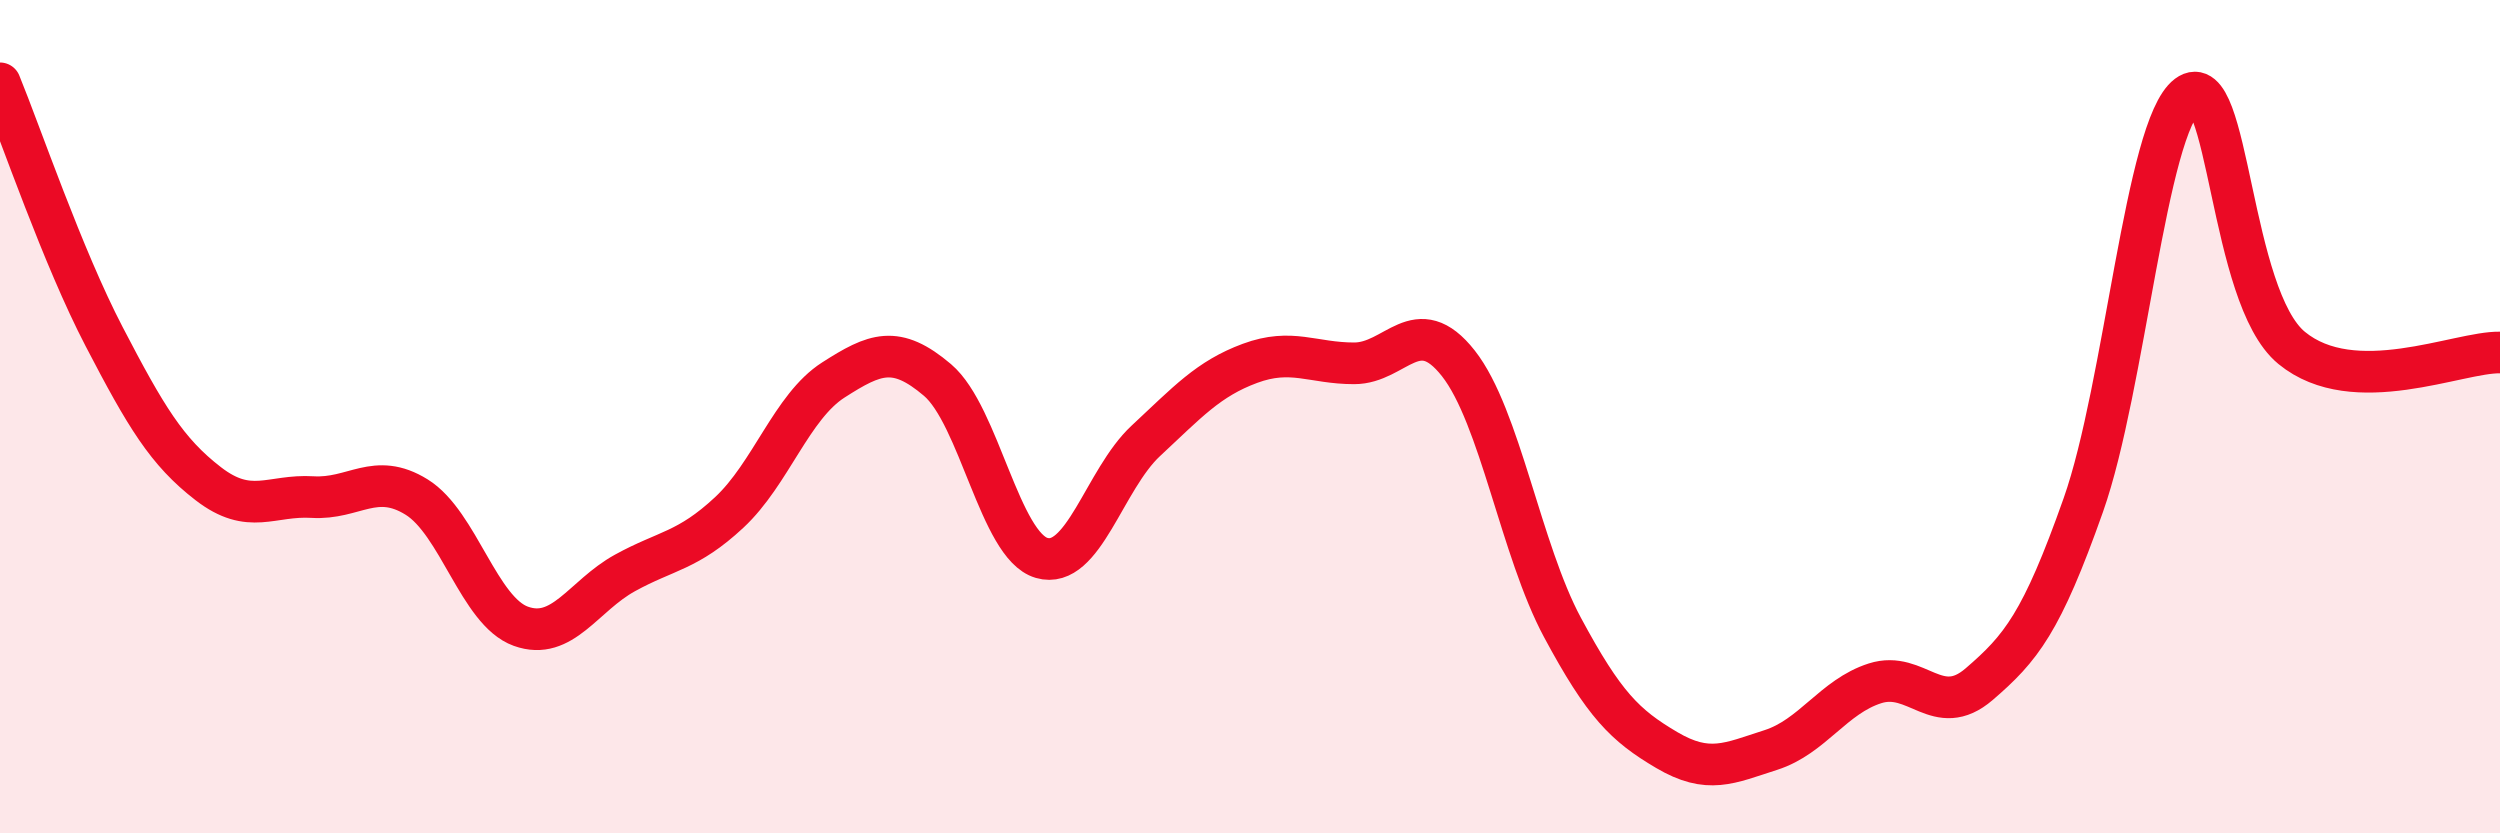 
    <svg width="60" height="20" viewBox="0 0 60 20" xmlns="http://www.w3.org/2000/svg">
      <path
        d="M 0,2 C 0.5,3.22 1.5,6.16 2.5,8.08 C 3.5,10 4,10.84 5,11.61 C 6,12.38 6.5,11.87 7.5,11.93 C 8.5,11.99 9,11.31 10,11.93 C 11,12.55 11.5,14.67 12.5,15.03 C 13.5,15.39 14,14.3 15,13.75 C 16,13.2 16.5,13.23 17.5,12.3 C 18.5,11.37 19,9.76 20,9.12 C 21,8.48 21.5,8.27 22.5,9.12 C 23.5,9.97 24,13.1 25,13.39 C 26,13.68 26.5,11.51 27.5,10.58 C 28.5,9.65 29,9.09 30,8.72 C 31,8.35 31.5,8.72 32.5,8.72 C 33.5,8.72 34,7.45 35,8.72 C 36,9.99 36.5,13.2 37.5,15.06 C 38.5,16.92 39,17.41 40,18 C 41,18.59 41.5,18.32 42.5,18 C 43.5,17.68 44,16.72 45,16.4 C 46,16.08 46.5,17.28 47.5,16.42 C 48.5,15.56 49,14.95 50,12.12 C 51,9.29 51.5,3.04 52.5,2.29 C 53.5,1.54 53.5,7.12 55,8.35 C 56.5,9.58 59,8.44 60,8.46L60 20L0 20Z"
        fill="#EB0A25"
        opacity="0.1"
        stroke-linecap="round"
        stroke-linejoin="round"
      />
      <path
        d="M 0,2 C 0.5,3.22 1.5,6.16 2.5,8.08 C 3.5,10 4,10.84 5,11.61 C 6,12.38 6.5,11.87 7.5,11.93 C 8.5,11.99 9,11.31 10,11.93 C 11,12.55 11.5,14.67 12.5,15.03 C 13.5,15.39 14,14.3 15,13.75 C 16,13.2 16.5,13.23 17.5,12.3 C 18.5,11.37 19,9.76 20,9.12 C 21,8.48 21.5,8.27 22.5,9.12 C 23.5,9.97 24,13.1 25,13.39 C 26,13.68 26.5,11.51 27.5,10.58 C 28.5,9.65 29,9.09 30,8.72 C 31,8.35 31.5,8.72 32.5,8.72 C 33.5,8.72 34,7.45 35,8.72 C 36,9.99 36.5,13.2 37.5,15.06 C 38.5,16.92 39,17.41 40,18 C 41,18.59 41.5,18.32 42.5,18 C 43.5,17.68 44,16.72 45,16.4 C 46,16.08 46.5,17.28 47.5,16.42 C 48.5,15.56 49,14.95 50,12.12 C 51,9.29 51.5,3.04 52.5,2.29 C 53.5,1.54 53.5,7.12 55,8.35 C 56.5,9.58 59,8.44 60,8.46"
        stroke="#EB0A25"
        stroke-width="1"
        fill="none"
        stroke-linecap="round"
        stroke-linejoin="round"
      />
    </svg>
  